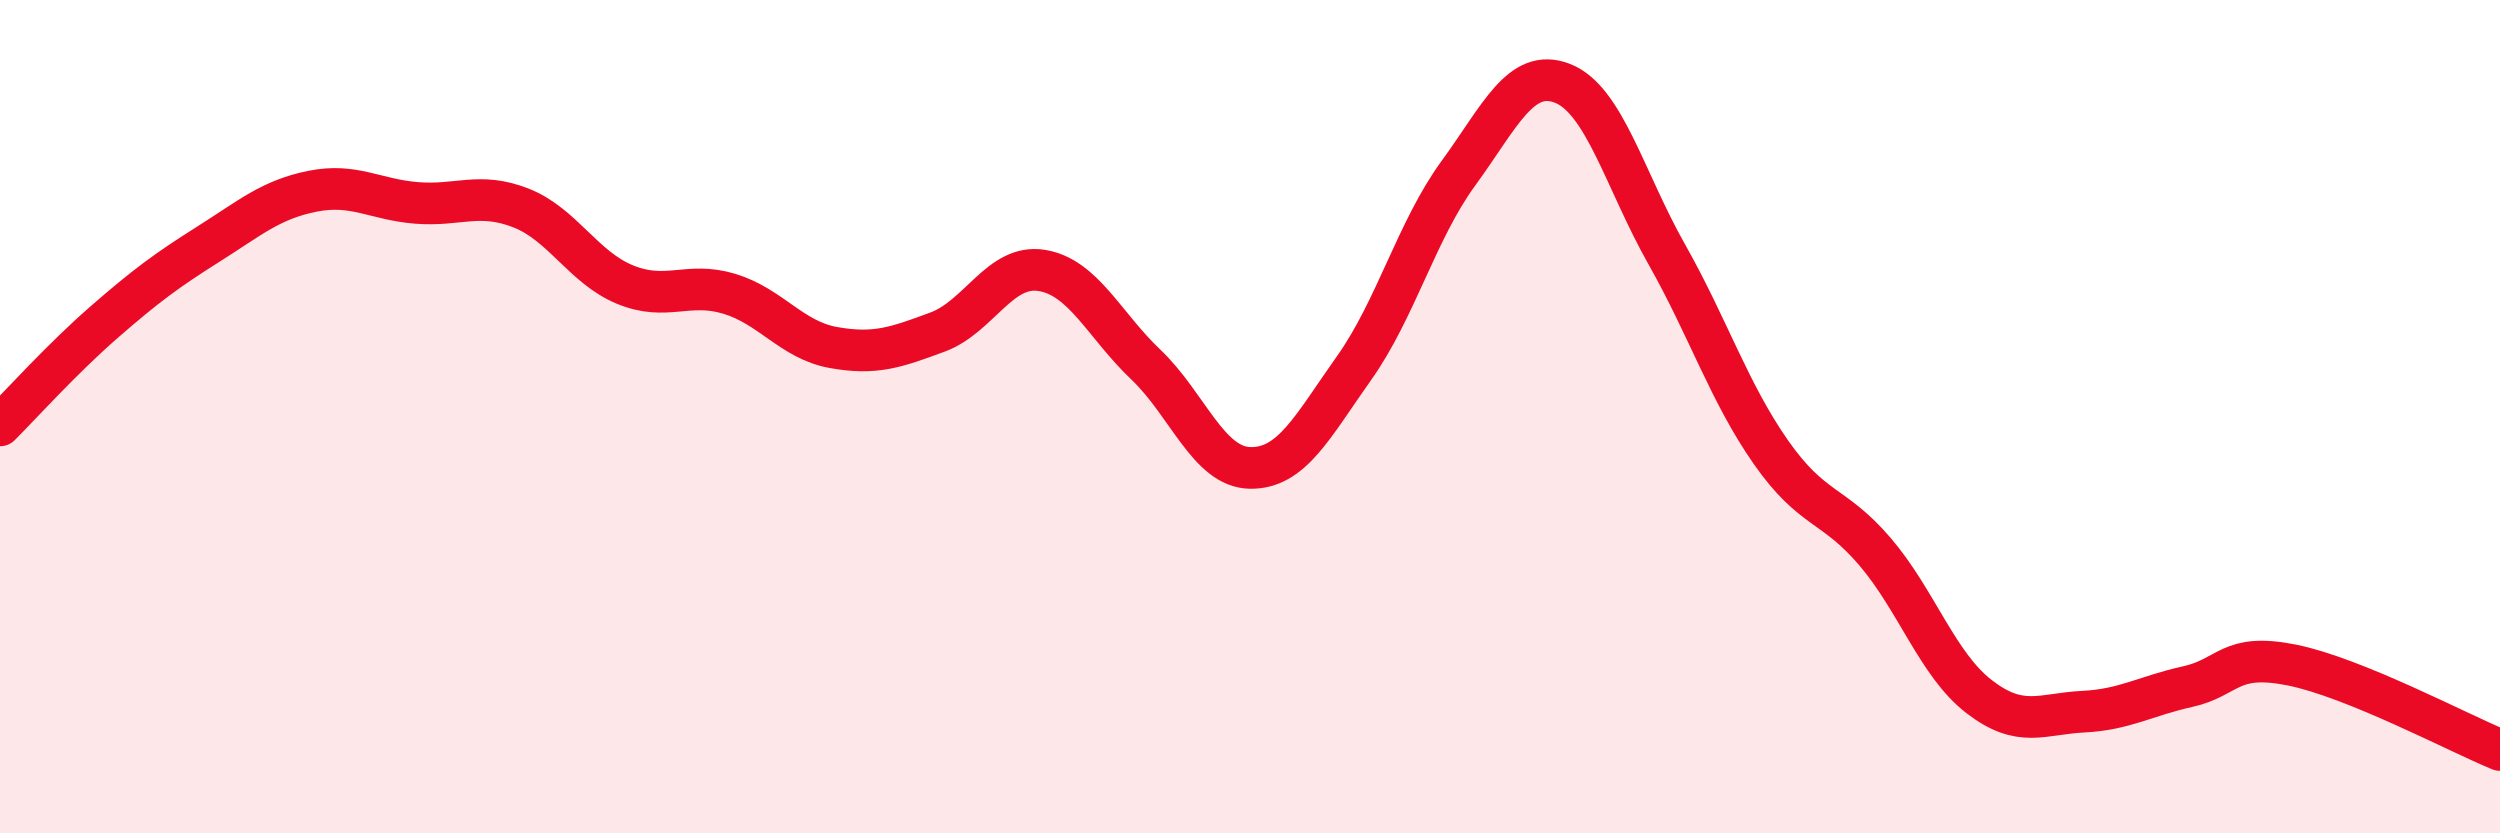 
    <svg width="60" height="20" viewBox="0 0 60 20" xmlns="http://www.w3.org/2000/svg">
      <path
        d="M 0,10.21 C 0.5,9.71 1.5,8.6 2.5,7.73 C 3.5,6.86 4,6.49 5,5.86 C 6,5.23 6.5,4.79 7.5,4.59 C 8.5,4.39 9,4.79 10,4.87 C 11,4.95 11.5,4.6 12.5,4.99 C 13.5,5.38 14,6.42 15,6.83 C 16,7.24 16.5,6.75 17.5,7.05 C 18.5,7.35 19,8.16 20,8.34 C 21,8.52 21.5,8.34 22.5,7.97 C 23.5,7.6 24,6.33 25,6.49 C 26,6.65 26.5,7.8 27.5,8.75 C 28.5,9.7 29,11.21 30,11.23 C 31,11.25 31.5,10.24 32.5,8.83 C 33.5,7.42 34,5.53 35,4.16 C 36,2.79 36.5,1.61 37.5,2 C 38.5,2.39 39,4.33 40,6.1 C 41,7.87 41.5,9.42 42.5,10.85 C 43.5,12.28 44,12.07 45,13.24 C 46,14.41 46.5,15.95 47.5,16.72 C 48.5,17.49 49,17.13 50,17.08 C 51,17.03 51.5,16.7 52.5,16.48 C 53.5,16.26 53.5,15.66 55,15.96 C 56.5,16.26 59,17.59 60,18L60 20L0 20Z"
        fill="#EB0A25"
        opacity="0.1"
        stroke-linecap="round"
        stroke-linejoin="round"
      />
      <path
        d="M 0,10.21 C 0.5,9.71 1.5,8.6 2.5,7.73 C 3.5,6.86 4,6.49 5,5.86 C 6,5.23 6.5,4.79 7.5,4.59 C 8.5,4.39 9,4.79 10,4.87 C 11,4.95 11.5,4.6 12.5,4.99 C 13.5,5.38 14,6.42 15,6.83 C 16,7.24 16.5,6.75 17.5,7.05 C 18.5,7.35 19,8.16 20,8.34 C 21,8.52 21.5,8.34 22.5,7.97 C 23.5,7.6 24,6.33 25,6.49 C 26,6.65 26.5,7.8 27.5,8.75 C 28.5,9.7 29,11.21 30,11.23 C 31,11.25 31.5,10.24 32.5,8.83 C 33.5,7.42 34,5.53 35,4.16 C 36,2.79 36.5,1.61 37.5,2 C 38.5,2.39 39,4.33 40,6.1 C 41,7.87 41.5,9.42 42.5,10.85 C 43.5,12.28 44,12.07 45,13.24 C 46,14.41 46.5,15.95 47.5,16.72 C 48.5,17.49 49,17.13 50,17.08 C 51,17.03 51.5,16.7 52.5,16.48 C 53.5,16.26 53.5,15.66 55,15.96 C 56.5,16.26 59,17.59 60,18"
        stroke="#EB0A25"
        stroke-width="1"
        fill="none"
        stroke-linecap="round"
        stroke-linejoin="round"
      />
    </svg>
  